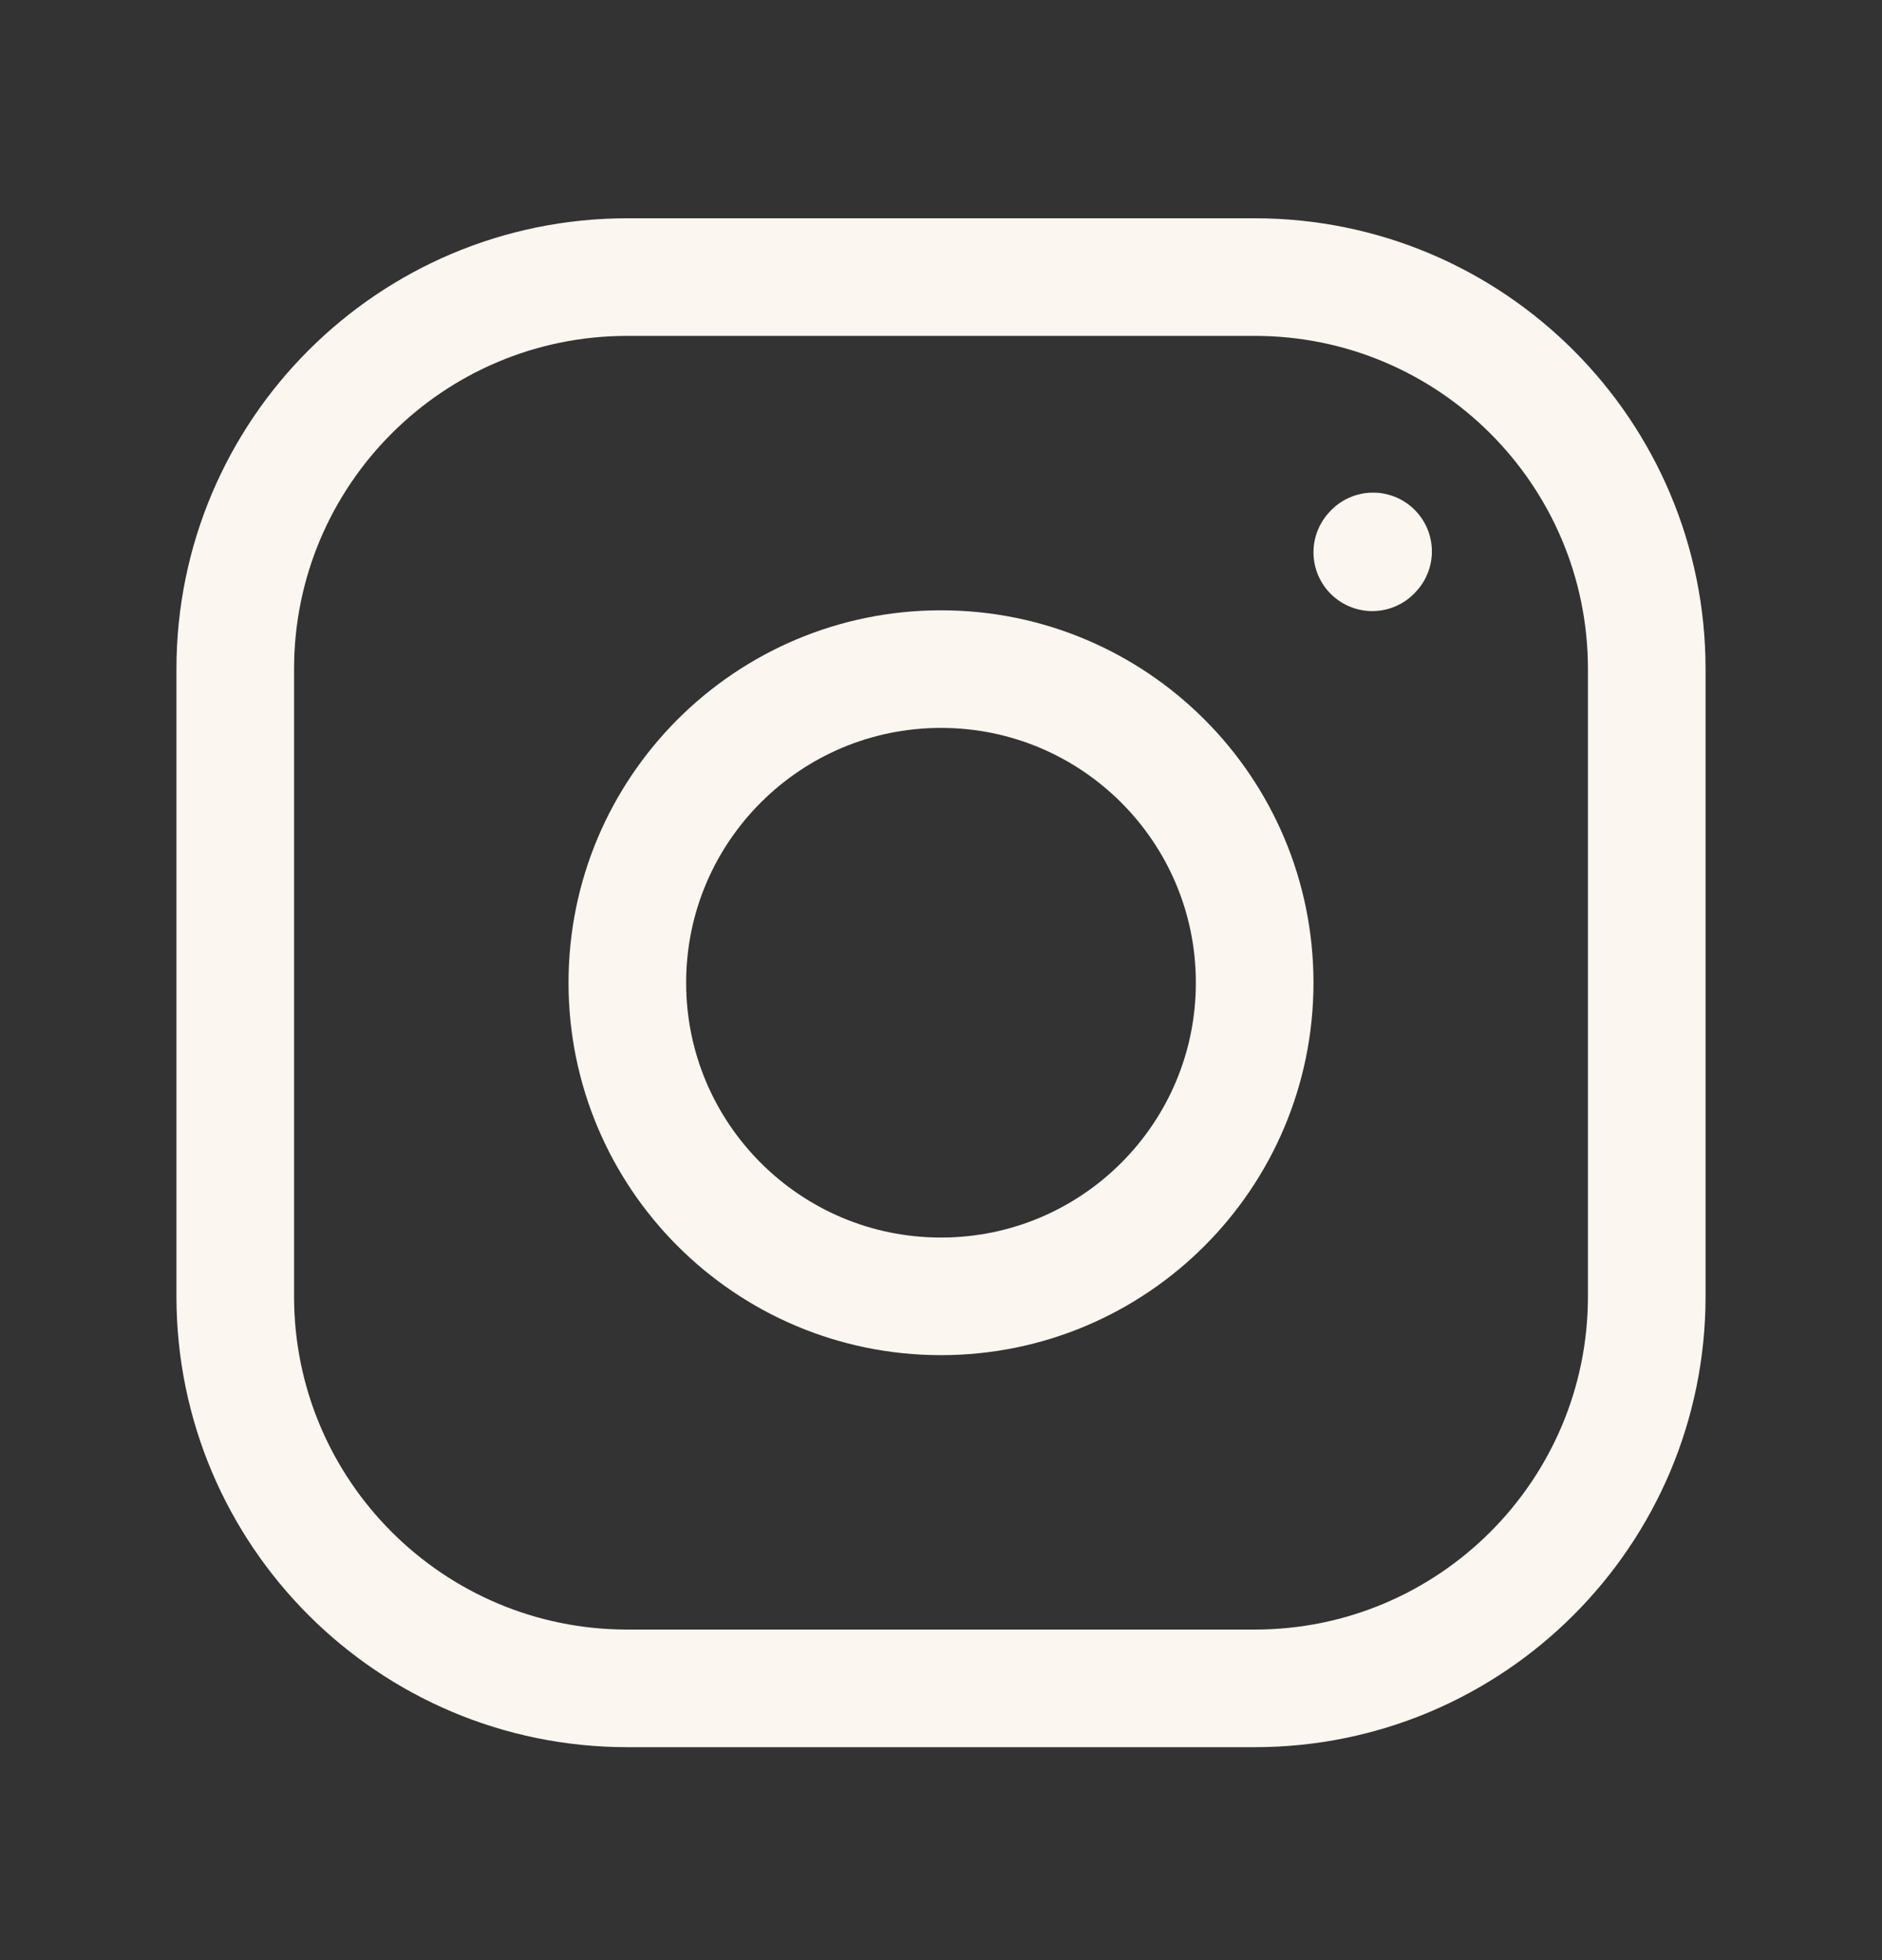 <svg xmlns="http://www.w3.org/2000/svg" width="24" height="25" viewBox="0 0 24 25" fill="none"><rect x="0" y="0" width="24" height="25" fill="#333333" stroke="none"/><path d="M12 16.534C14.209 16.534 16 14.743 16 12.534C16 10.325 14.209 8.534 12 8.534C9.791 8.534 8 10.325 8 12.534C8 14.743 9.791 16.534 12 16.534Z" stroke="#FBF6EF" stroke-width="1.5" stroke-linecap="round" stroke-linejoin="round"></path><path d="M3 16.534V8.534C3 5.772 5.239 3.534 8 3.534H16C18.761 3.534 21 5.772 21 8.534V16.534C21 19.295 18.761 21.534 16 21.534H8C5.239 21.534 3 19.295 3 16.534Z" stroke="#FBF6EF" stroke-width="1.5"></path><path d="M17.5 7.044L17.51 7.033L17.5 7.044Z" fill="#FBF6EF"></path><path d="M17.5 7.044L17.51 7.033" stroke="#FBF6EF" stroke-width="1.5" stroke-linecap="round" stroke-linejoin="round"></path></svg>